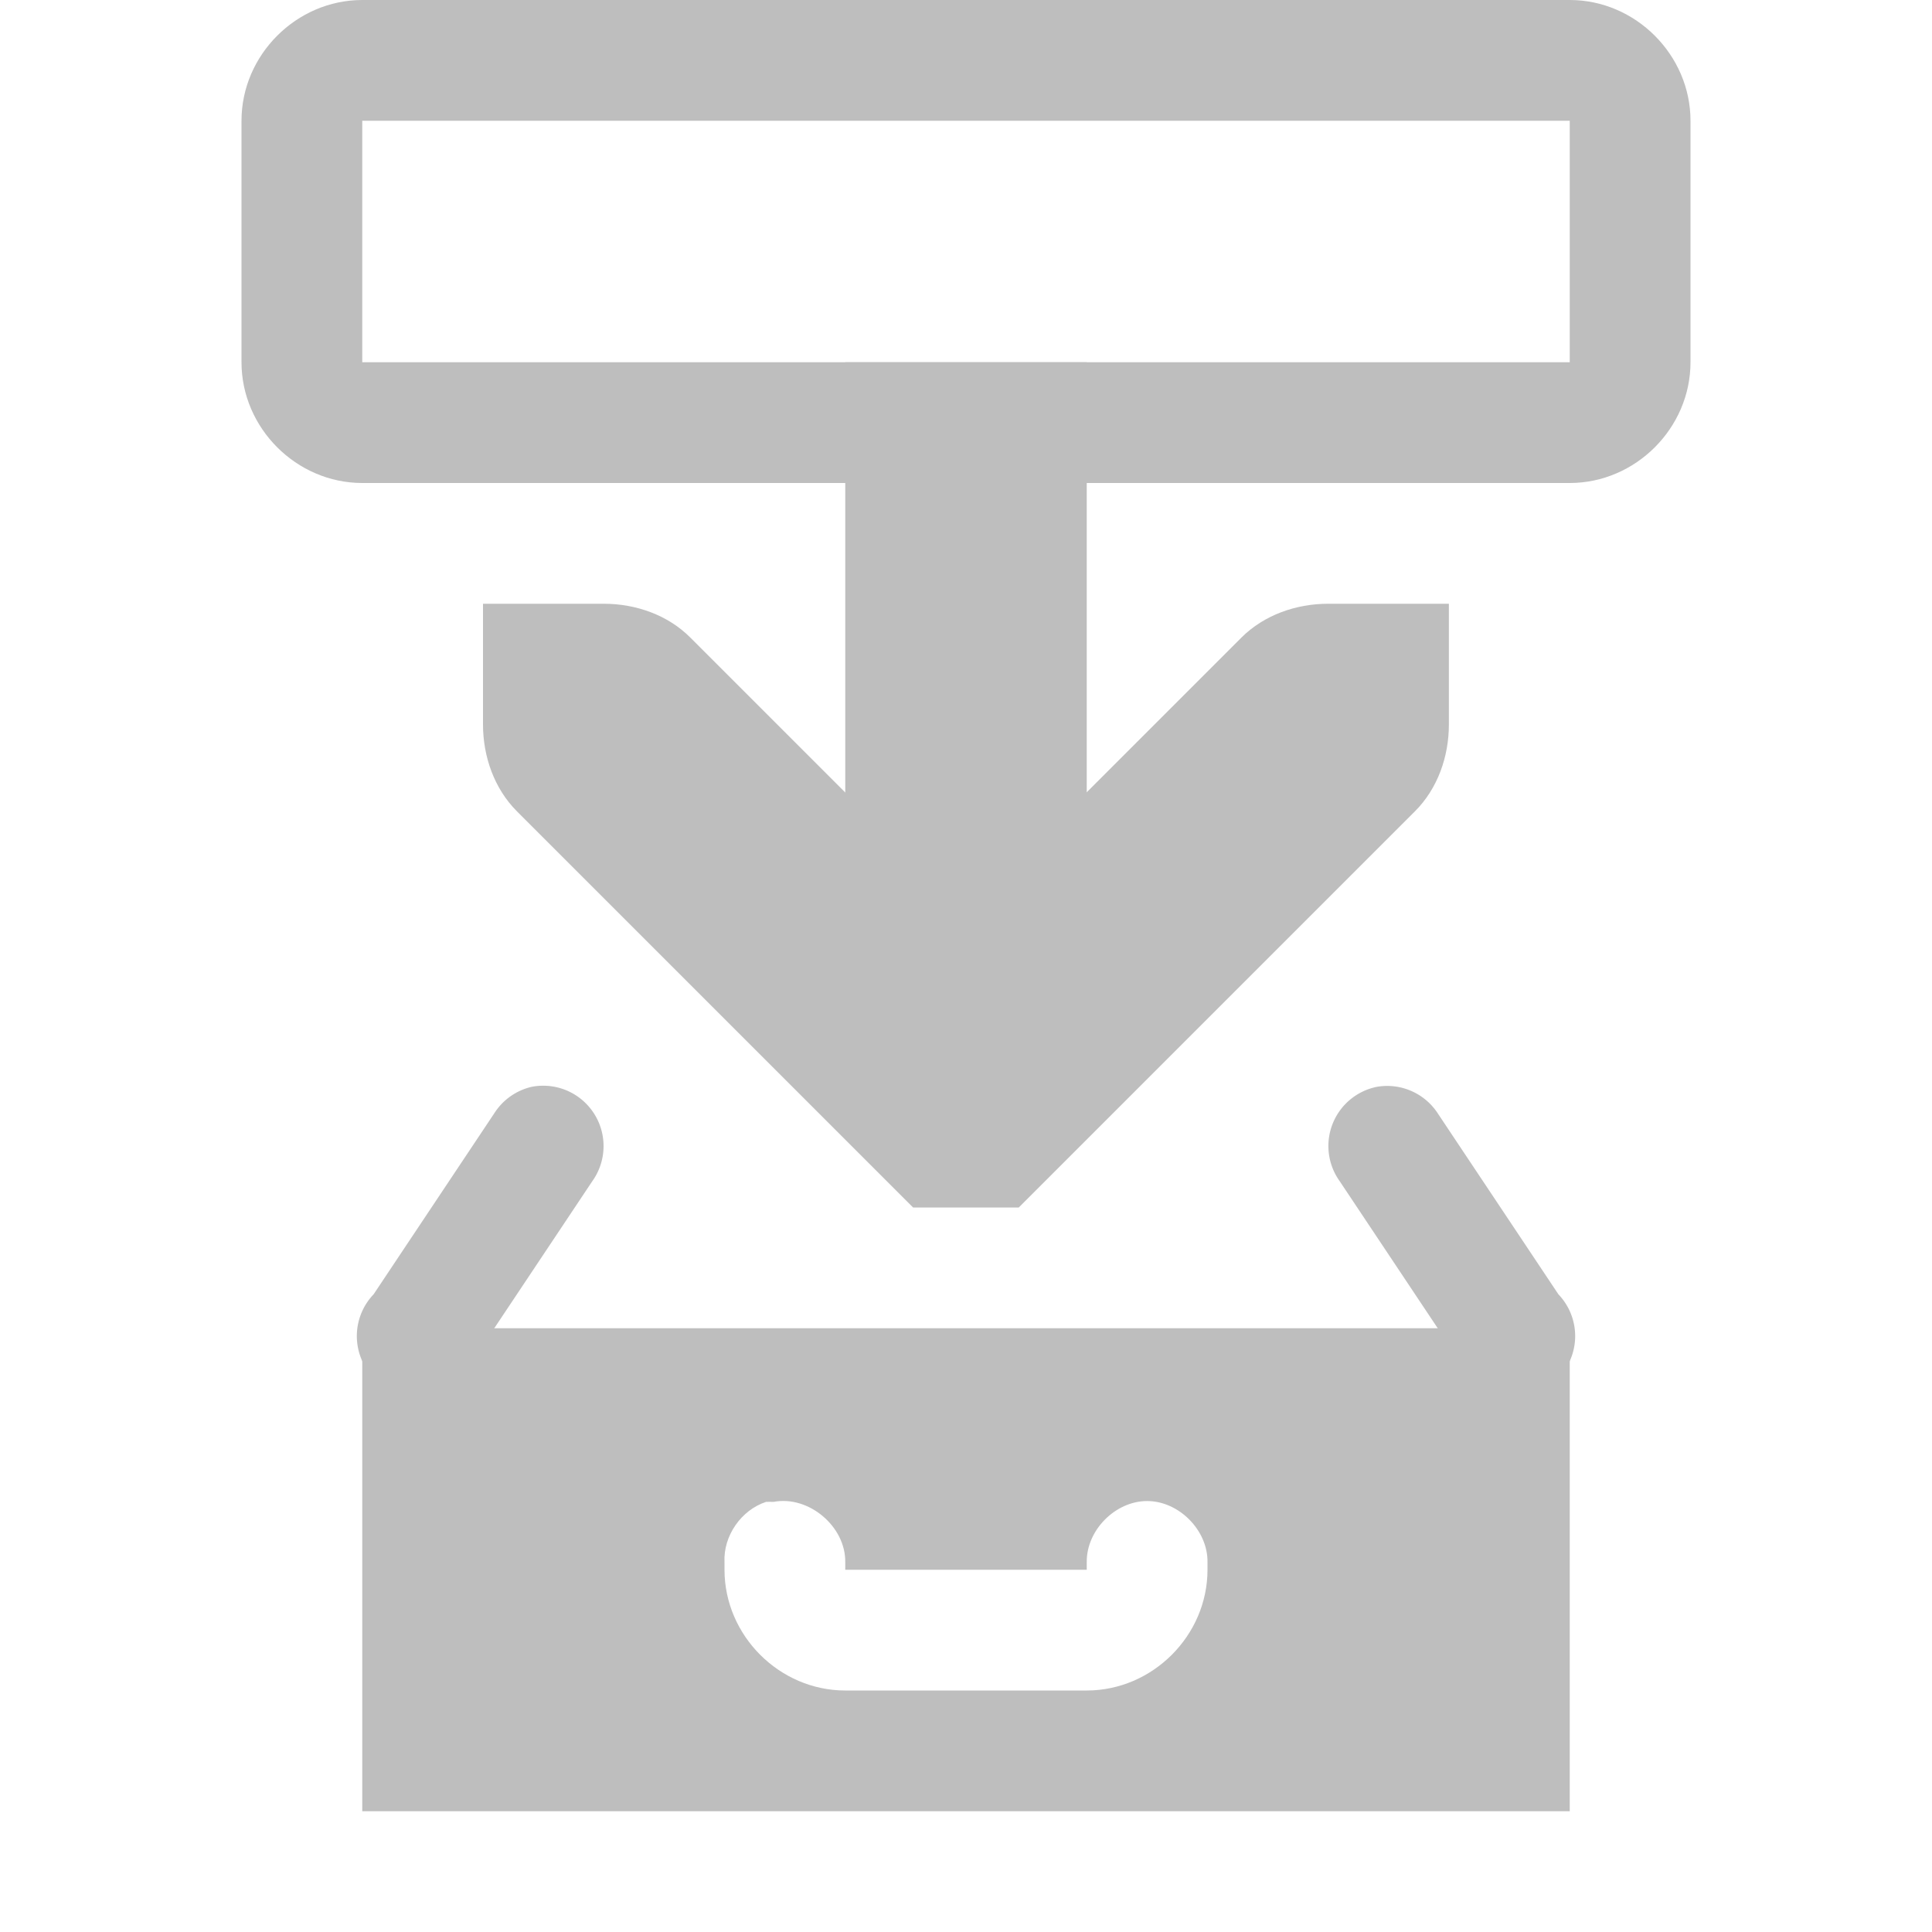 <?xml version='1.0' encoding='UTF-8'?>
<!-- Created with Inkscape (http://www.inkscape.org/) -->

<svg xmlns:sodipodi='http://sodipodi.sourceforge.net/DTD/sodipodi-0.dtd' id='svg7384' sodipodi:docname='document-save-as-symbolic.svg' height='16' xmlns:cc='http://creativecommons.org/ns#' xmlns='http://www.w3.org/2000/svg' xmlns:rdf='http://www.w3.org/1999/02/22-rdf-syntax-ns#' width='16' xmlns:dc='http://purl.org/dc/elements/1.1/' version='1.1' inkscape:version='0.48.1 r9760' xmlns:svg='http://www.w3.org/2000/svg' xmlns:inkscape='http://www.inkscape.org/namespaces/inkscape'>
  <sodipodi:namedview id='namedview88' inkscape:snap-to-guides='true' inkscape:snap-others='false' objecttolerance='10' inkscape:snap-grids='true' inkscape:guide-bbox='true' inkscape:bbox-paths='false' borderopacity='1' showgrid='false' inkscape:snap-nodes='true' gridtolerance='10' inkscape:window-width='1226' inkscape:snap-bbox='true' inkscape:object-paths='false' inkscape:object-nodes='false' showborder='false' inkscape:snap-bbox-midpoints='false' inkscape:pageshadow='2' pagecolor='#555753' inkscape:cx='10.86986' inkscape:cy='11.18857' inkscape:window-maximized='0' inkscape:zoom='32' inkscape:window-x='2571' inkscape:window-y='354' guidetolerance='10' inkscape:current-layer='layer12' inkscape:pageopacity='1' bordercolor='#666666' showguides='true' inkscape:snap-global='true' inkscape:window-height='967'>
    <inkscape:grid id='grid4866' visible='true' enabled='true' spacingx='1px' spacingy='1px' snapvisiblegridlinesonly='true' empspacing='2' type='xygrid'/>
  </sodipodi:namedview>
  <title id='title9167'>Gnome Symbolic Icon Theme</title>
  <defs id='defs7386'/>
  <g id='layer9' style='display:inline' inkscape:label='status' inkscape:groupmode='layer' transform='translate(-101,-647)'/>
  <g id='layer10' inkscape:label='devices' inkscape:groupmode='layer' transform='translate(-101,-647)'/>
  <g id='layer11' inkscape:label='apps' inkscape:groupmode='layer' transform='translate(-101,-647)'/>
  <g id='layer13' inkscape:label='places' inkscape:groupmode='layer' transform='translate(-101,-647)'/>
  <g id='layer14' inkscape:label='mimetypes' inkscape:groupmode='layer' transform='translate(-101,-647)'/>
  <g id='layer15' style='display:inline' inkscape:label='emblems' inkscape:groupmode='layer' transform='translate(-101,-647)'/>
  <g style='display:inline' id='g71291' inkscape:label='emotes' inkscape:groupmode='layer' transform='translate(-101,-647)'/>
  <g style='display:inline' id='g4953' inkscape:label='categories' inkscape:groupmode='layer' transform='translate(-101,-647)'/>
  <g id='layer12' style='display:inline' inkscape:label='actions' inkscape:groupmode='layer' transform='translate(-101,-647)'>
    
    <path style='font-size:medium;font-style:normal;font-variant:normal;font-weight:normal;font-stretch:normal;text-indent:0;text-align:start;text-decoration:none;line-height:normal;letter-spacing:normal;word-spacing:normal;text-transform:none;direction:ltr;block-progression:tb;writing-mode:lr-tb;text-anchor:start;color:#000000;fill:#bebebe;fill-opacity:1;stroke:none;stroke-width:2;marker:none;visibility:visible;display:inline;overflow:visible;enable-background:accumulate;font-family:Bitstream Vera Sans;-inkscape-font-specification:Bitstream Vera Sans' d='m 105,652 0,1 c 10e-6,0.265 0.093,0.531 0.281,0.719 l 3,3 0.281,0.281 0.875,0 0.281,-0.281 3,-3 c 0.188,-0.188 0.281,-0.453 0.281,-0.719 l 0,-1 -1,0 c -0.265,10e-6 -0.531,0.093 -0.719,0.281 l -2.281,2.281 -2.281,-2.281 C 106.531,652.093 106.266,652 106,652 l -1,0 z' id='path3613-6' inkscape:connector-curvature='0'/>
    <path style='font-size:medium;font-style:normal;font-variant:normal;font-weight:normal;font-stretch:normal;text-indent:0;text-align:start;text-decoration:none;line-height:normal;letter-spacing:normal;word-spacing:normal;text-transform:none;direction:ltr;block-progression:tb;writing-mode:lr-tb;text-anchor:start;baseline-shift:baseline;color:#000000;fill:#bebebe;fill-opacity:1;stroke:none;stroke-width:2;marker:none;visibility:visible;display:inline;overflow:visible;enable-background:accumulate;font-family:Sans;-inkscape-font-specification:Sans' d='m 108,650 0,5 2,0 0,-5 -2,0 z' id='path4388-5' inkscape:connector-curvature='0'/>
    <path style='color:#000000;fill:#bebebe;fill-opacity:1;fill-rule:evenodd;stroke:none;stroke-width:1;marker:none;visibility:visible;display:inline;overflow:visible;enable-background:accumulate' d='m 104,658 0,4 10,0 0,-4 z m 3.344,1.438 c 0.021,-10e-4 0.042,-10e-4 0.062,0 0.291,-0.056 0.599,0.204 0.594,0.5 l 0,0.062 2,0 0,-0.062 c -0.004,-0.264 0.236,-0.507 0.5,-0.507 0.264,0 0.504,0.243 0.5,0.507 l 0,0.062 c 0,0.545 -0.455,1 -1,1 l -2,0 c -0.545,0 -1,-0.455 -1,-1 l 0,-0.062 c -0.011,-0.217 0.137,-0.432 0.344,-0.5 z' id='rect11668-7-5-4' sodipodi:nodetypes='ccccccsccccsccccccc' inkscape:connector-curvature='0'/>
    <path style='font-size:medium;font-style:normal;font-variant:normal;font-weight:normal;font-stretch:normal;text-indent:0;text-align:start;text-decoration:none;line-height:normal;letter-spacing:normal;word-spacing:normal;text-transform:none;direction:ltr;block-progression:tb;writing-mode:lr-tb;text-anchor:start;baseline-shift:baseline;color:#bebebe;fill:#bebebe;fill-opacity:1;stroke:none;stroke-width:1;marker:none;visibility:visible;display:inline;overflow:visible;enable-background:accumulate;font-family:Sans;-inkscape-font-specification:Sans' d='m 104,647 c -0.545,0 -1,0.455 -1,1 l 0,2 c 0,0.545 0.455,1 1,1 l 10,0 c 0.545,0 1,-0.455 1,-1 l 0,-2 c 0,-0.545 -0.455,-1 -1,-1 l -10,0 z m 0,1 10,0 0,2 -10,0 0,-2 z' id='rect4390' inkscape:connector-curvature='0'/>
    <path style='font-size:medium;font-style:normal;font-variant:normal;font-weight:normal;font-stretch:normal;text-indent:0;text-align:start;text-decoration:none;line-height:normal;letter-spacing:normal;word-spacing:normal;text-transform:none;direction:ltr;block-progression:tb;writing-mode:lr-tb;text-anchor:start;baseline-shift:baseline;color:#bebebe;fill:#bebebe;fill-opacity:1;stroke:none;stroke-width:1;marker:none;visibility:visible;display:inline;overflow:visible;enable-background:accumulate;font-family:Sans;-inkscape-font-specification:Sans' d='m 105.406,656 a 0.5,0.5 0 0 0 -0.312,0.219 l -1,1.5 a 0.5,0.5 0 1 0 0.812,0.562 l 1,-1.5 a 0.5,0.5 0 0 0 -0.5,-0.781 z m 7,0 a 0.5,0.5 0 0 0 -0.312,0.781 l 1,1.5 a 0.5,0.5 0 1 0 0.812,-0.562 l -1,-1.5 a 0.5,0.5 0 0 0 -0.5,-0.219 z' id='rect4390-9-1' inkscape:connector-curvature='0'/>
  </g>
</svg>
